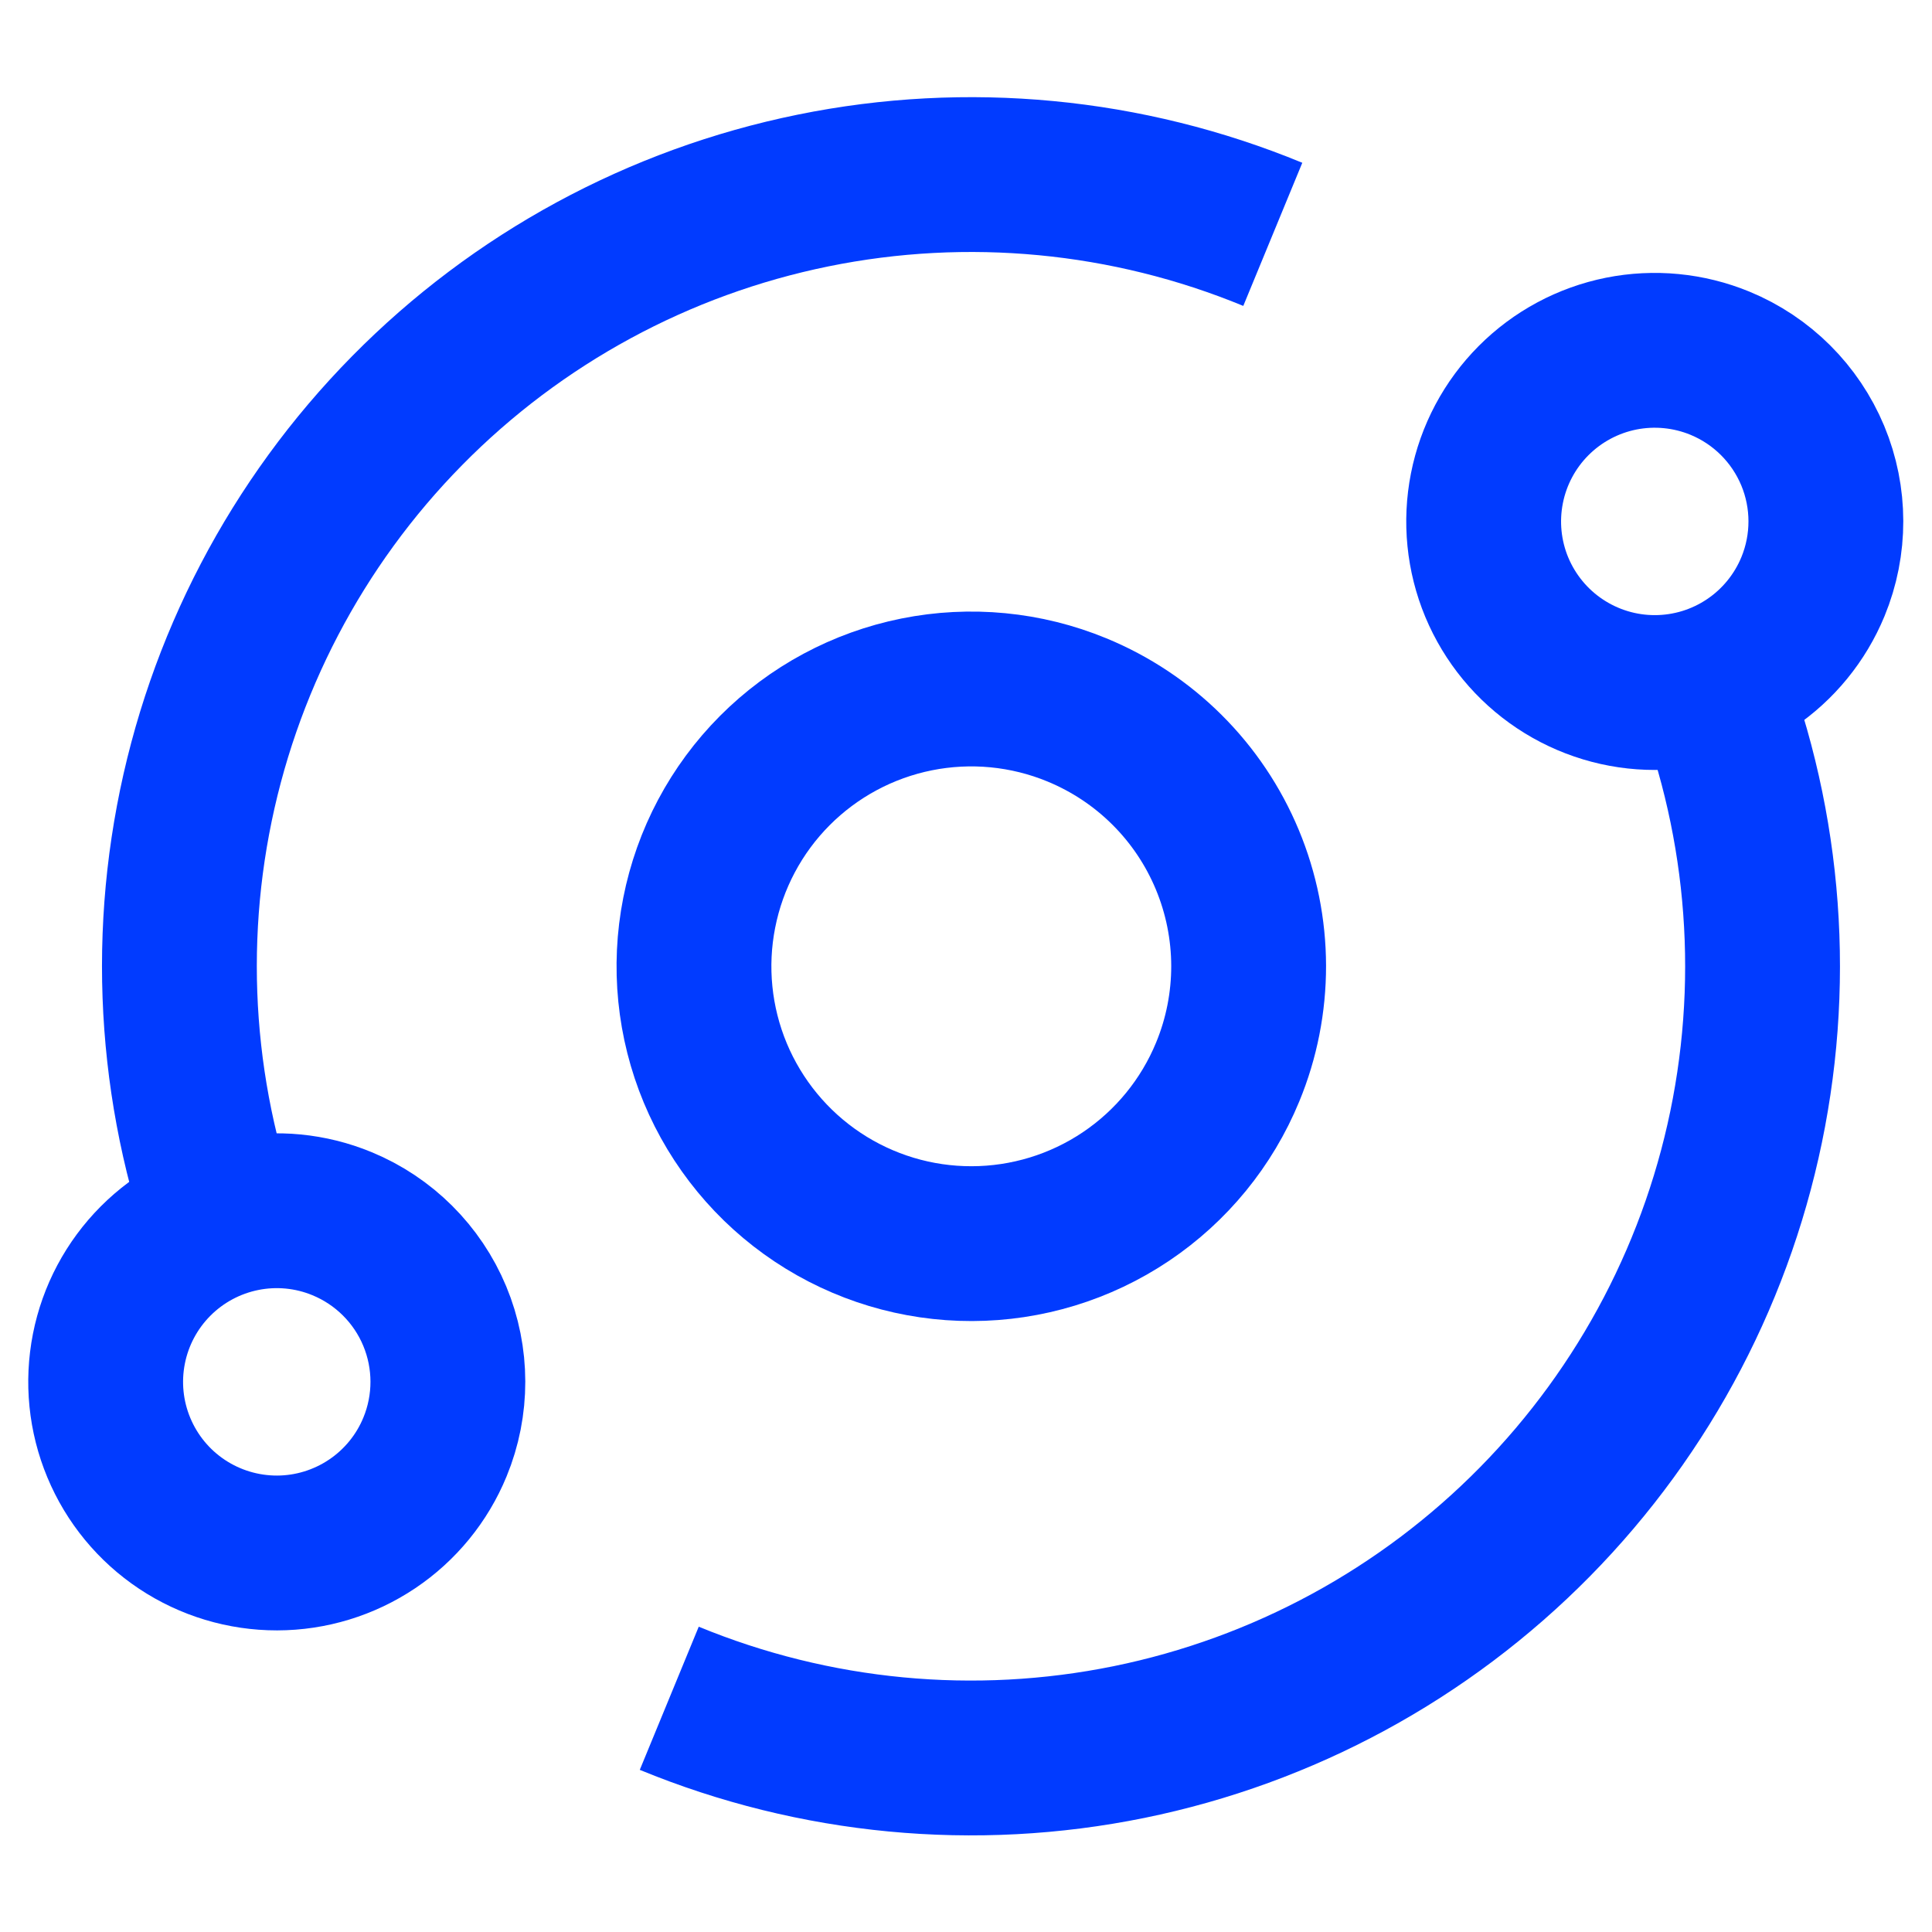 <svg width="44" height="44" viewBox="0 0 44 44" fill="none" xmlns="http://www.w3.org/2000/svg">
<g clip-path="url(#clip0_12963_12185)">
<mask id="mask0_12963_12185" style="mask-type:luminance" maskUnits="userSpaceOnUse" x="0" y="0" width="44" height="45">
<path d="M44 0.006H0V44.006H44V0.006Z" fill="white"/>
</mask>
<g mask="url(#mask0_12963_12185)">
<path d="M27.96 24.413C27.485 25.568 26.677 26.556 25.64 27.252C24.603 27.948 23.382 28.321 22.133 28.323C20.884 28.326 19.662 27.958 18.622 27.266C17.582 26.574 16.771 25.589 16.29 24.436C15.81 23.283 15.682 22.013 15.924 20.788C16.165 19.562 16.764 18.435 17.645 17.55C18.527 16.665 19.651 16.061 20.875 15.815C22.1 15.569 23.37 15.691 24.525 16.167C25.292 16.483 25.99 16.946 26.578 17.532C27.166 18.117 27.632 18.812 27.951 19.578C28.27 20.344 28.435 21.165 28.437 21.995C28.438 22.824 28.277 23.646 27.96 24.413Z" stroke="#013BFF" stroke-width="3.526"/>
<path d="M38.674 14.882C40.09 18.175 40.493 21.814 39.831 25.337C39.17 28.859 37.473 32.104 34.958 34.658C32.444 37.211 29.225 38.958 25.713 39.674C22.201 40.389 18.556 40.042 15.242 38.677" stroke="#013BFF" stroke-width="3.526"/>
<path d="M5.553 29.13C4.137 25.837 3.734 22.197 4.396 18.675C5.058 15.152 6.755 11.907 9.27 9.354C11.785 6.8 15.004 5.054 18.516 4.339C22.028 3.623 25.674 3.971 28.987 5.337" stroke="#013BFF" stroke-width="3.526"/>
<path d="M9.906 32.955C9.613 33.668 9.114 34.278 8.474 34.707C7.834 35.136 7.081 35.367 6.31 35.368C5.54 35.369 4.786 35.142 4.144 34.715C3.502 34.288 3.002 33.68 2.706 32.969C2.409 32.257 2.331 31.474 2.48 30.717C2.629 29.961 2.999 29.266 3.543 28.72C4.087 28.174 4.781 27.802 5.536 27.65C6.292 27.498 7.076 27.574 7.788 27.868C8.744 28.262 9.504 29.019 9.901 29.973C10.298 30.927 10.3 32 9.906 32.955Z" stroke="#013BFF" stroke-width="3.526"/>
<path d="M41.289 13.36C40.995 14.072 40.497 14.682 39.857 15.111C39.217 15.541 38.464 15.771 37.693 15.772C36.922 15.774 36.169 15.546 35.527 15.119C34.885 14.692 34.385 14.084 34.088 13.373C33.792 12.661 33.714 11.878 33.863 11.122C34.012 10.365 34.382 9.67 34.926 9.124C35.47 8.578 36.164 8.206 36.919 8.054C37.675 7.903 38.459 7.979 39.171 8.272C40.127 8.666 40.886 9.423 41.284 10.377C41.681 11.331 41.683 12.404 41.289 13.36Z" stroke="#013BFF" stroke-width="3.526"/>
</g>
</g>
<defs>
<clipPath id="clip0_12963_12185">
<rect width="44" height="44" fill="white" transform="translate(0 0.006)"/>
</clipPath>
</defs>
</svg>
